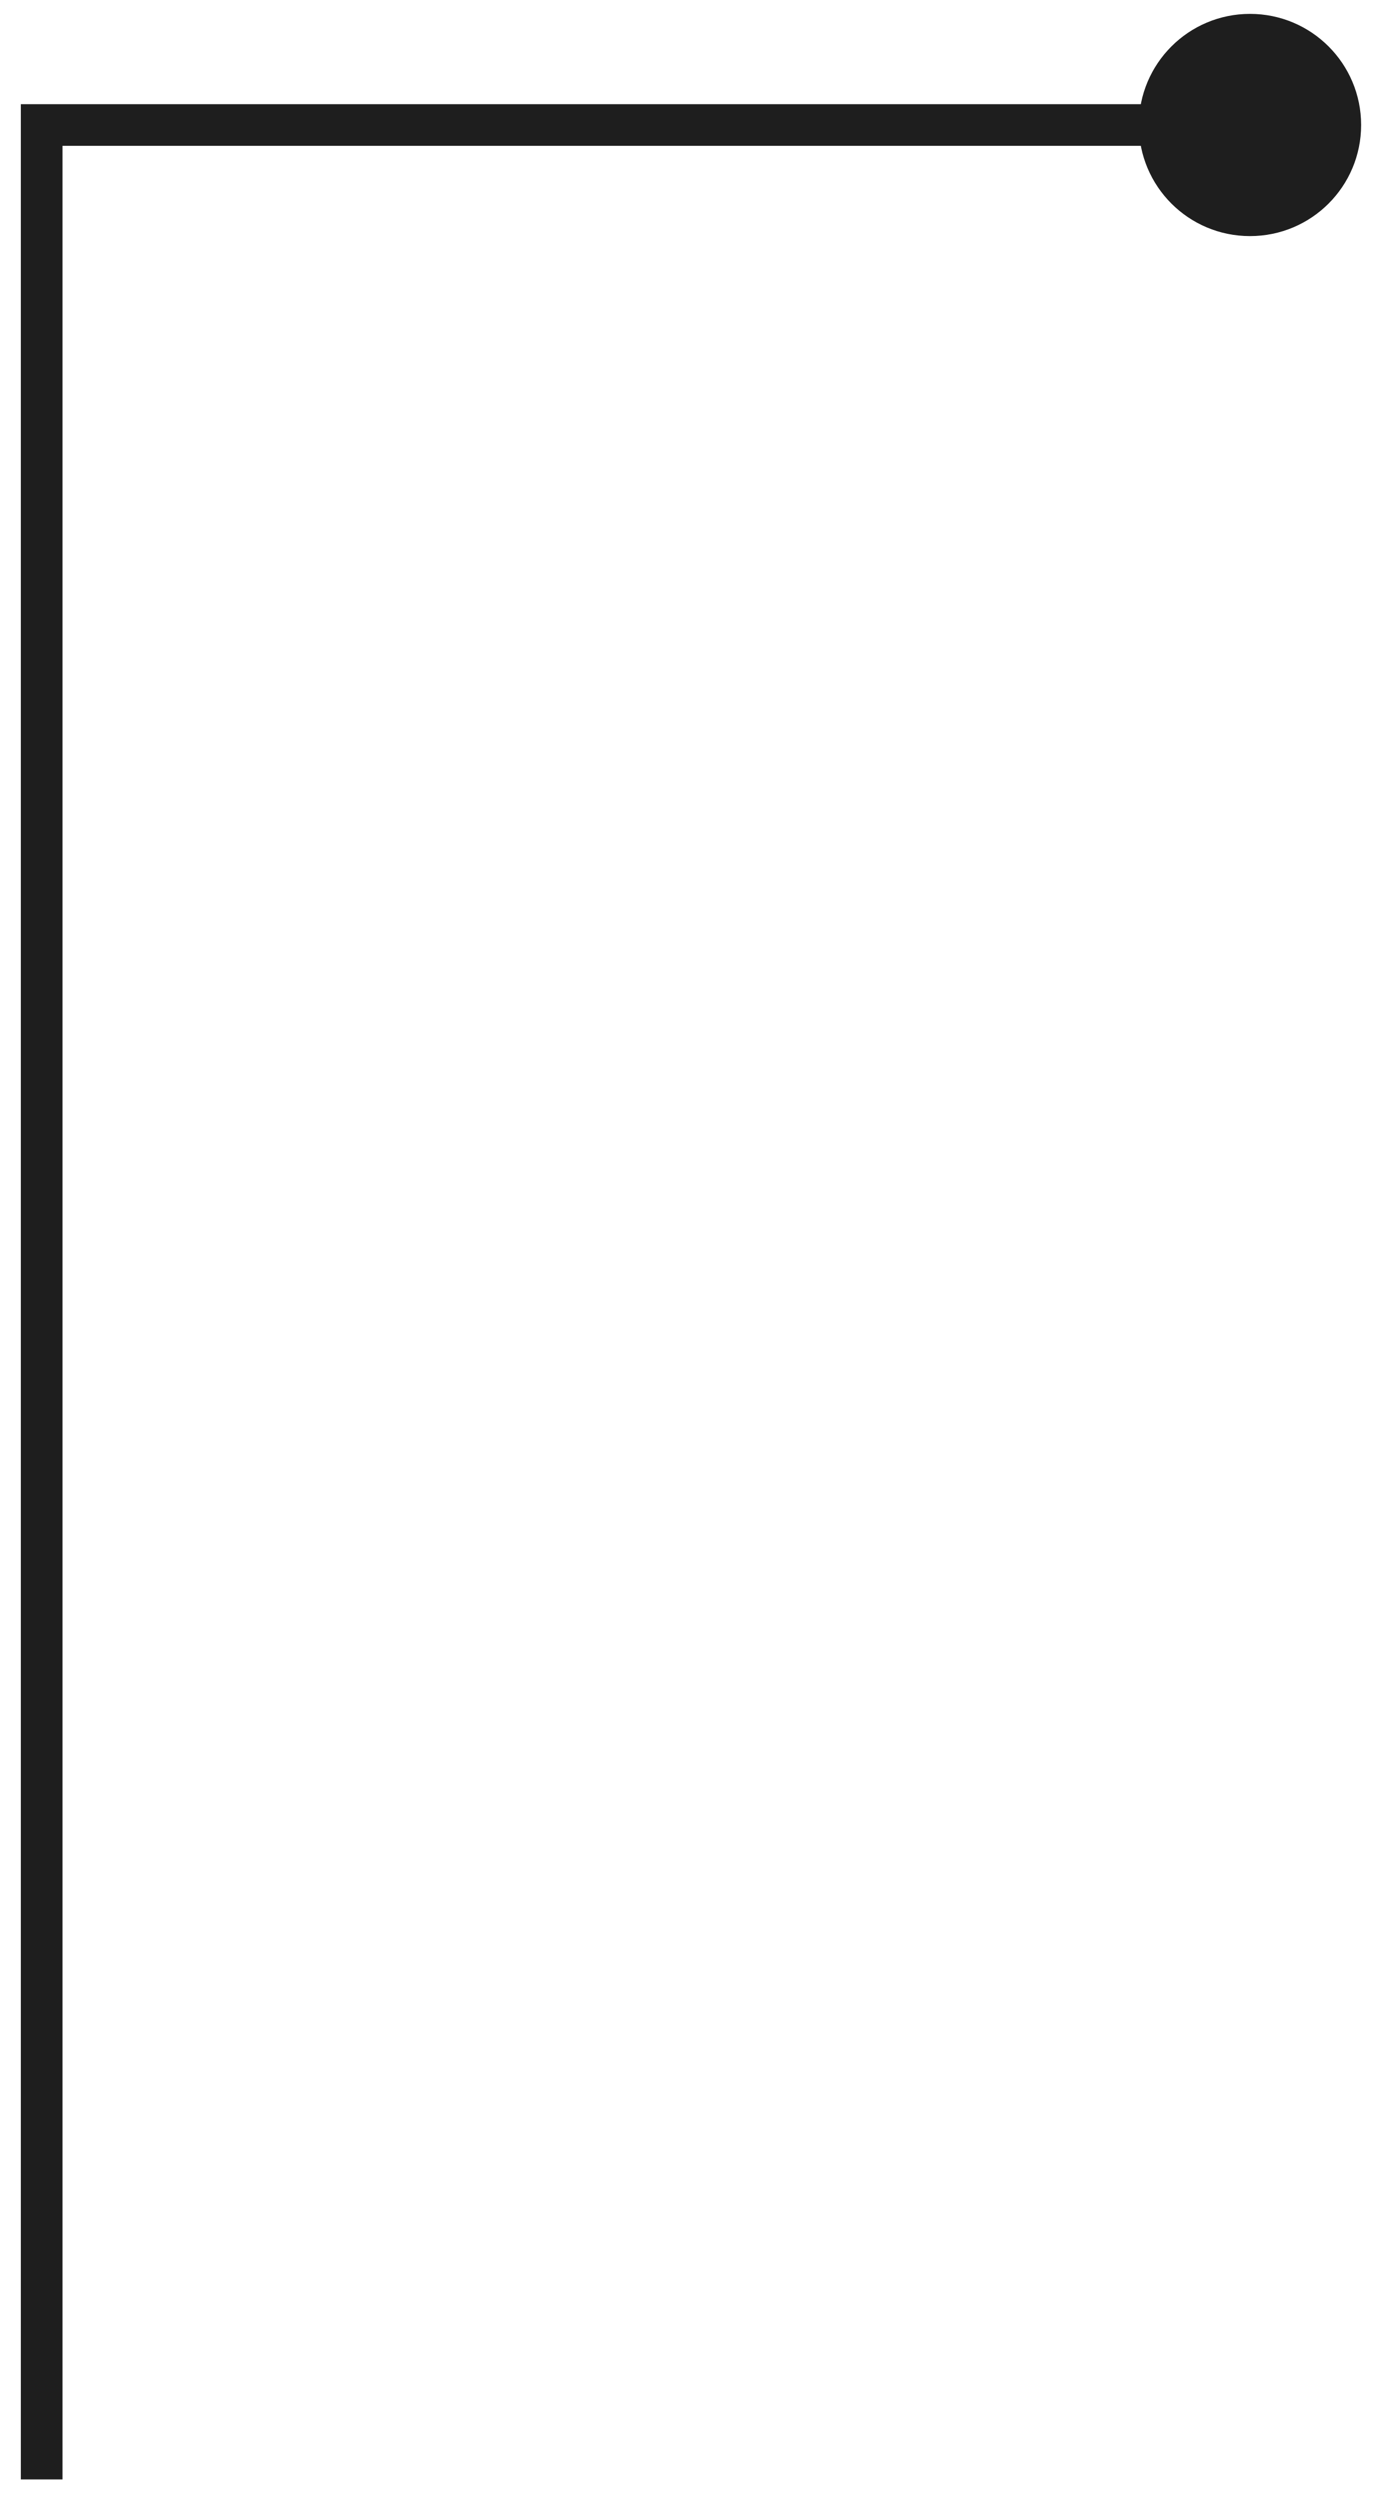 <?xml version="1.0" encoding="UTF-8"?> <svg xmlns="http://www.w3.org/2000/svg" width="33" height="60" viewBox="0 0 33 60" fill="none"><path d="M1 3V2.5H0.5V3H1ZM27.333 3C27.333 4.473 28.527 5.666 30 5.666C31.473 5.666 32.667 4.473 32.667 3C32.667 1.527 31.473 0.333 30 0.333C28.527 0.333 27.333 1.527 27.333 3ZM1.5 59.5V3H0.5V59.5H1.5ZM1 3.5H30V2.5H1V3.5Z" fill="#1E1E1E"></path></svg> 